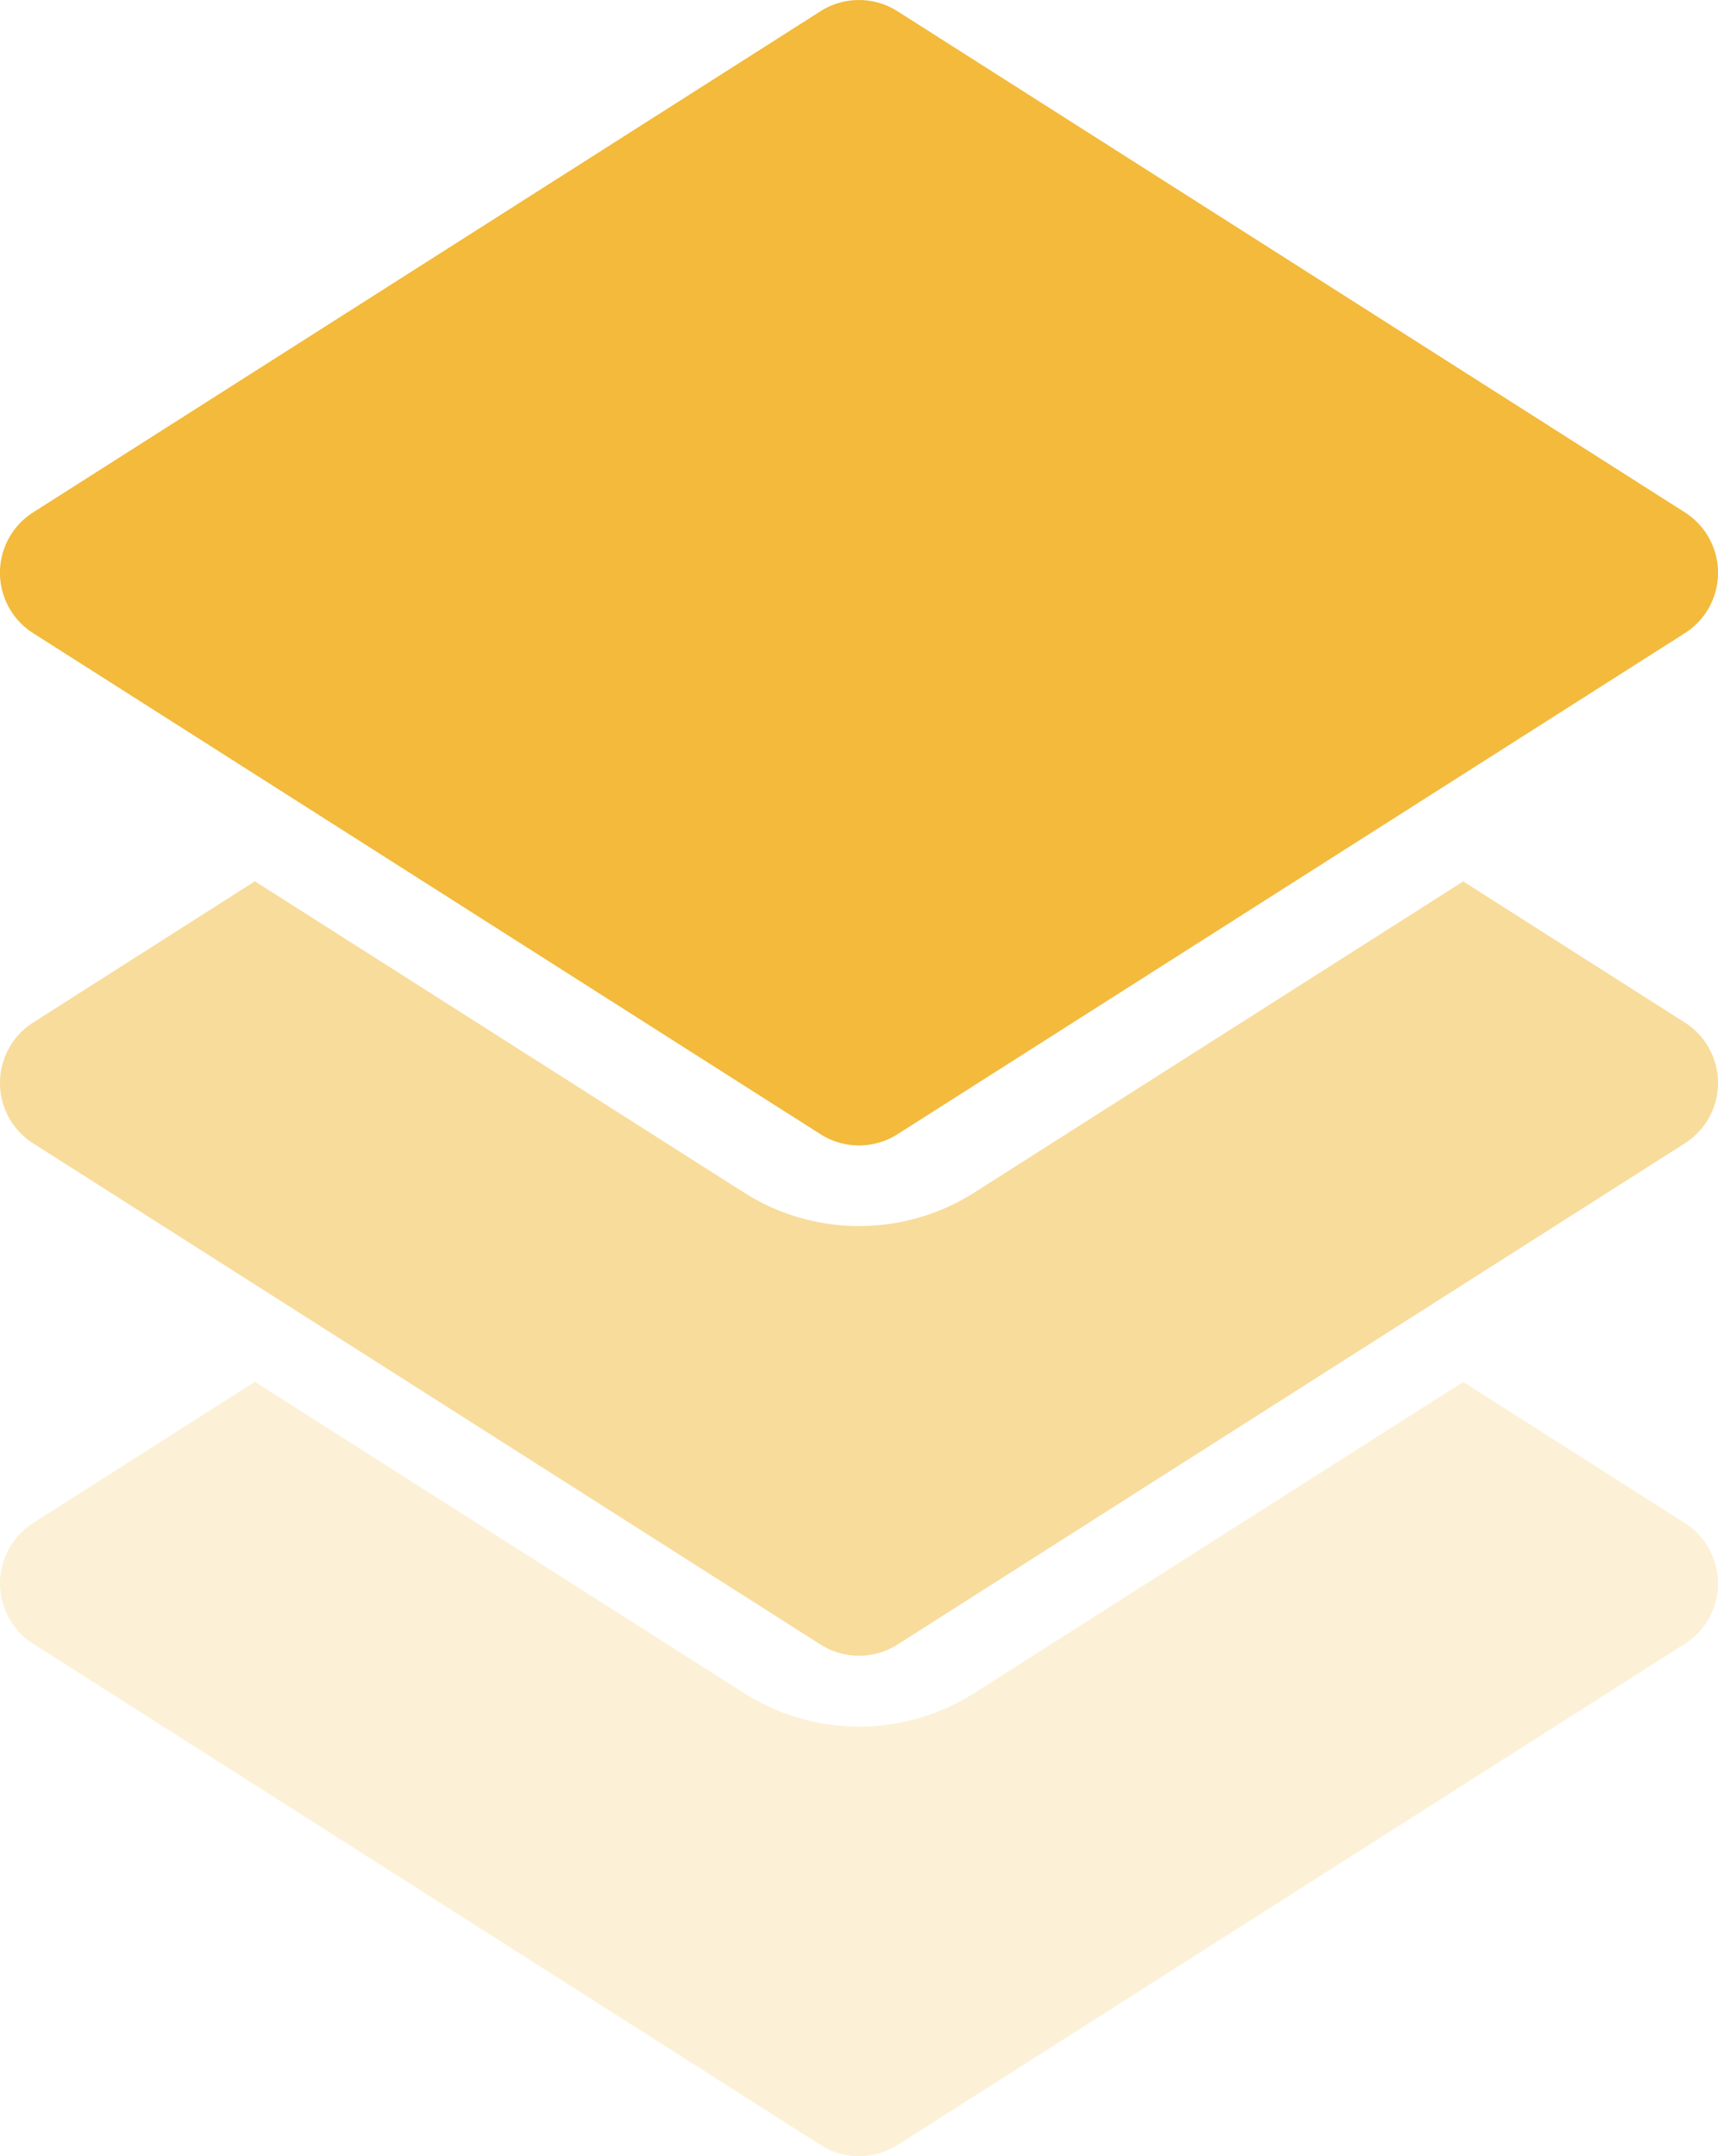 <svg xmlns="http://www.w3.org/2000/svg" width="27.465" height="34.465" viewBox="0 0 27.465 34.465">
    <g>
        <g>
            <g fill="#f3ba3b">
                <path d="M.534 10.121l12.588 8.01a1.147 1.147 0 0 0 1.229 0l12.588-8.01a1.144 1.144 0 0 0 0-1.931L14.351.179a1.147 1.147 0 0 0-1.229 0L.534 8.19a1.144 1.144 0 0 0 0 1.931z" transform="translate(-.004) translate(.004) translate(-.004)"/>
                <path d="M26.943 283.547l-3.543-2.256-7.815 4.973a3.432 3.432 0 0 1-3.684 0l-7.818-4.975-3.545 2.258a1.144 1.144 0 0 0 0 1.931l12.588 8.012a1.147 1.147 0 0 0 1.229 0l12.588-8.012a1.144 1.144 0 0 0 0-1.931z" opacity="0.5" transform="translate(-.004) translate(.004) translate(-.008 -267.202)"/>
                <path d="M26.943 283.547l-3.543-2.256-7.815 4.973a3.432 3.432 0 0 1-3.684 0l-7.818-4.975-3.545 2.258a1.144 1.144 0 0 0 0 1.931l12.588 8.012a1.147 1.147 0 0 0 1.229 0l12.588-8.012a1.144 1.144 0 0 0 0-1.931z" opacity="0.2" transform="translate(-.004) translate(.004) translate(-.008 -259.202)"/>
            </g>
        </g>
    </g>
</svg>
